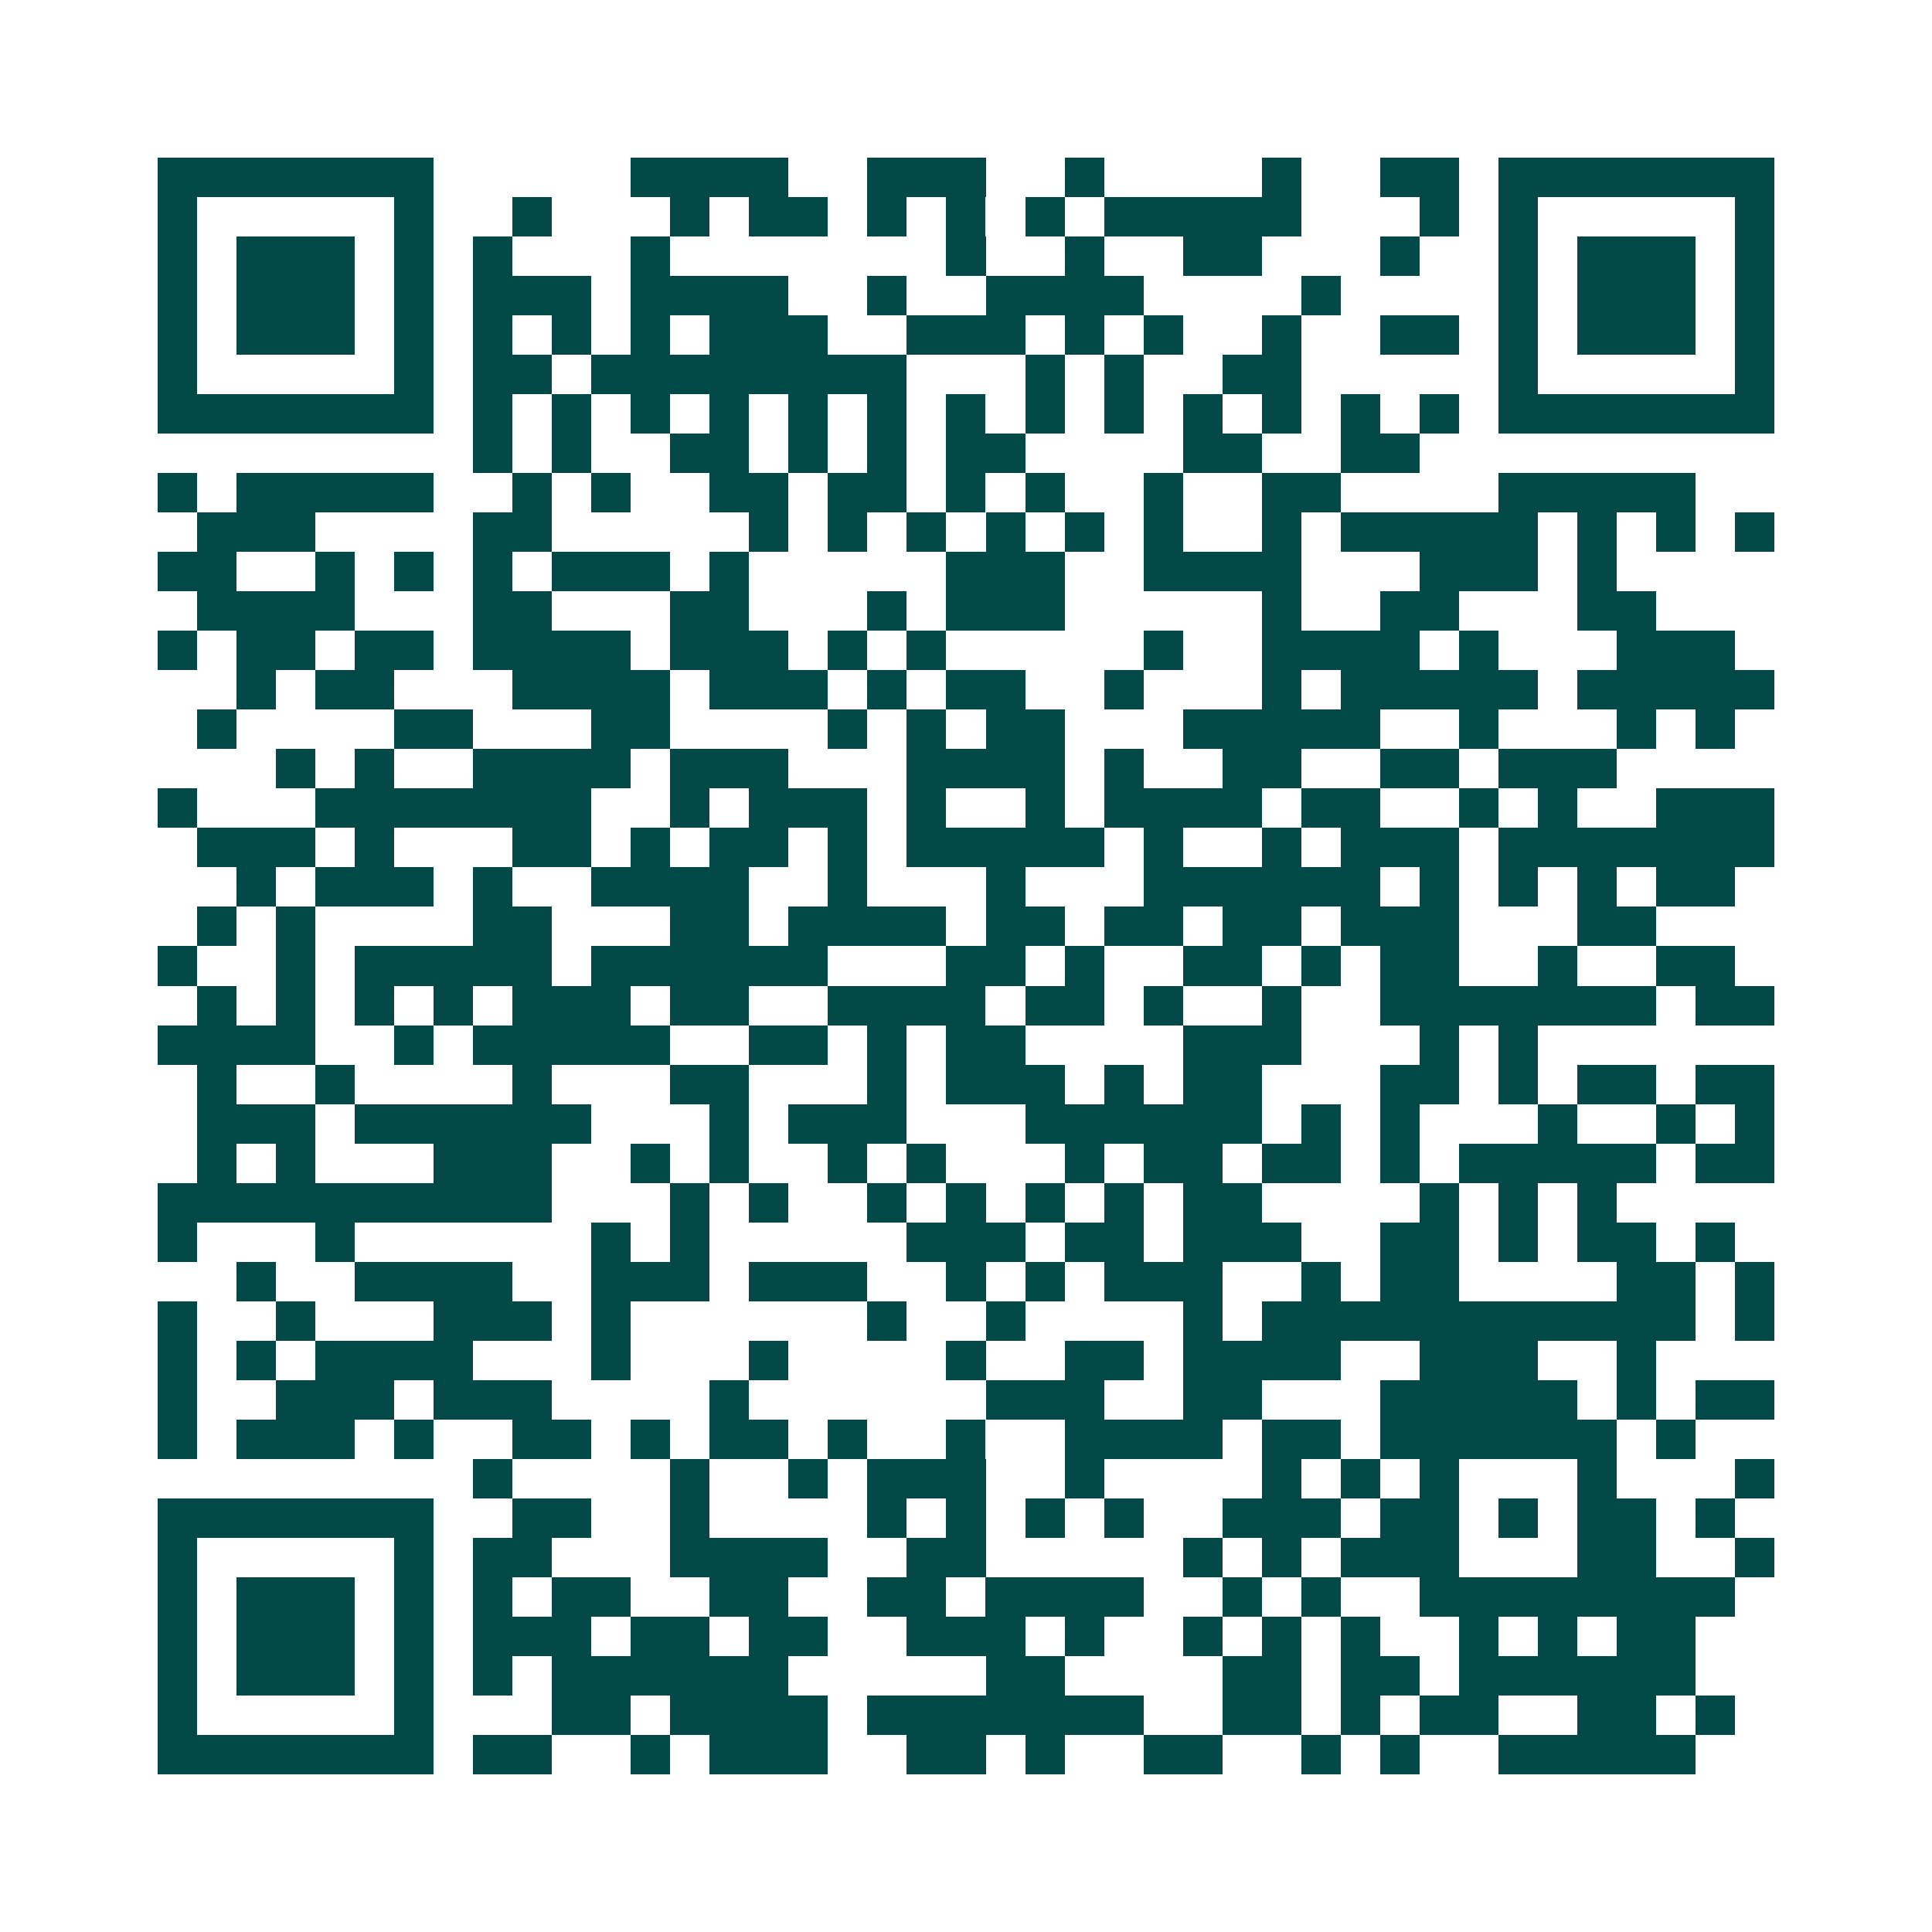 <svg xmlns="http://www.w3.org/2000/svg" width="200" height="200" viewBox="0 0 49 49" shape-rendering="crispEdges"><path fill="#ffffff" d="M0 0h49v49H0z"/><path stroke="#014847" d="M4 4.5h7m5 0h4m2 0h3m2 0h1m4 0h1m2 0h2m1 0h7M4 5.5h1m5 0h1m2 0h1m3 0h1m1 0h2m1 0h1m1 0h1m1 0h1m1 0h5m3 0h1m1 0h1m5 0h1M4 6.5h1m1 0h3m1 0h1m1 0h1m3 0h1m7 0h1m2 0h1m2 0h2m3 0h1m2 0h1m1 0h3m1 0h1M4 7.5h1m1 0h3m1 0h1m1 0h3m1 0h4m2 0h1m2 0h4m4 0h1m4 0h1m1 0h3m1 0h1M4 8.5h1m1 0h3m1 0h1m1 0h1m1 0h1m1 0h1m1 0h3m2 0h3m1 0h1m1 0h1m2 0h1m2 0h2m1 0h1m1 0h3m1 0h1M4 9.5h1m5 0h1m1 0h2m1 0h8m3 0h1m1 0h1m2 0h2m5 0h1m5 0h1M4 10.5h7m1 0h1m1 0h1m1 0h1m1 0h1m1 0h1m1 0h1m1 0h1m1 0h1m1 0h1m1 0h1m1 0h1m1 0h1m1 0h1m1 0h7M12 11.5h1m1 0h1m2 0h2m1 0h1m1 0h1m1 0h2m4 0h2m2 0h2M4 12.5h1m1 0h5m2 0h1m1 0h1m2 0h2m1 0h2m1 0h1m1 0h1m2 0h1m2 0h2m4 0h5M5 13.5h3m4 0h2m5 0h1m1 0h1m1 0h1m1 0h1m1 0h1m1 0h1m2 0h1m1 0h5m1 0h1m1 0h1m1 0h1M4 14.5h2m2 0h1m1 0h1m1 0h1m1 0h3m1 0h1m5 0h3m2 0h4m3 0h3m1 0h1M5 15.5h4m3 0h2m3 0h2m3 0h1m1 0h3m5 0h1m2 0h2m3 0h2M4 16.5h1m1 0h2m1 0h2m1 0h4m1 0h3m1 0h1m1 0h1m5 0h1m2 0h4m1 0h1m3 0h3M6 17.5h1m1 0h2m3 0h4m1 0h3m1 0h1m1 0h2m2 0h1m3 0h1m1 0h5m1 0h5M5 18.5h1m4 0h2m3 0h2m4 0h1m1 0h1m1 0h2m3 0h5m2 0h1m3 0h1m1 0h1M7 19.5h1m1 0h1m2 0h4m1 0h3m3 0h4m1 0h1m2 0h2m2 0h2m1 0h3M4 20.5h1m3 0h7m2 0h1m1 0h3m1 0h1m2 0h1m1 0h4m1 0h2m2 0h1m1 0h1m2 0h3M5 21.5h3m1 0h1m3 0h2m1 0h1m1 0h2m1 0h1m1 0h5m1 0h1m2 0h1m1 0h3m1 0h7M6 22.5h1m1 0h3m1 0h1m2 0h4m2 0h1m3 0h1m3 0h6m1 0h1m1 0h1m1 0h1m1 0h2M5 23.5h1m1 0h1m4 0h2m3 0h2m1 0h4m1 0h2m1 0h2m1 0h2m1 0h3m3 0h2M4 24.5h1m2 0h1m1 0h5m1 0h6m3 0h2m1 0h1m2 0h2m1 0h1m1 0h2m2 0h1m2 0h2M5 25.5h1m1 0h1m1 0h1m1 0h1m1 0h3m1 0h2m2 0h4m1 0h2m1 0h1m2 0h1m2 0h7m1 0h2M4 26.5h4m2 0h1m1 0h5m2 0h2m1 0h1m1 0h2m4 0h3m3 0h1m1 0h1M5 27.5h1m2 0h1m4 0h1m3 0h2m3 0h1m1 0h3m1 0h1m1 0h2m3 0h2m1 0h1m1 0h2m1 0h2M5 28.5h3m1 0h6m3 0h1m1 0h3m3 0h6m1 0h1m1 0h1m3 0h1m2 0h1m1 0h1M5 29.5h1m1 0h1m3 0h3m2 0h1m1 0h1m2 0h1m1 0h1m3 0h1m1 0h2m1 0h2m1 0h1m1 0h5m1 0h2M4 30.5h10m3 0h1m1 0h1m2 0h1m1 0h1m1 0h1m1 0h1m1 0h2m4 0h1m1 0h1m1 0h1M4 31.5h1m3 0h1m6 0h1m1 0h1m5 0h3m1 0h2m1 0h3m2 0h2m1 0h1m1 0h2m1 0h1M6 32.5h1m2 0h4m2 0h3m1 0h3m2 0h1m1 0h1m1 0h3m2 0h1m1 0h2m4 0h2m1 0h1M4 33.5h1m2 0h1m3 0h3m1 0h1m6 0h1m2 0h1m4 0h1m1 0h11m1 0h1M4 34.5h1m1 0h1m1 0h4m3 0h1m3 0h1m4 0h1m2 0h2m1 0h4m2 0h3m2 0h1M4 35.5h1m2 0h3m1 0h3m4 0h1m6 0h3m2 0h2m3 0h5m1 0h1m1 0h2M4 36.5h1m1 0h3m1 0h1m2 0h2m1 0h1m1 0h2m1 0h1m2 0h1m2 0h4m1 0h2m1 0h6m1 0h1M12 37.5h1m4 0h1m2 0h1m1 0h3m2 0h1m4 0h1m1 0h1m1 0h1m3 0h1m3 0h1M4 38.5h7m2 0h2m2 0h1m4 0h1m1 0h1m1 0h1m1 0h1m2 0h3m1 0h2m1 0h1m1 0h2m1 0h1M4 39.5h1m5 0h1m1 0h2m3 0h4m2 0h2m5 0h1m1 0h1m1 0h3m3 0h2m2 0h1M4 40.5h1m1 0h3m1 0h1m1 0h1m1 0h2m2 0h2m2 0h2m1 0h4m2 0h1m1 0h1m2 0h8M4 41.5h1m1 0h3m1 0h1m1 0h3m1 0h2m1 0h2m2 0h3m1 0h1m2 0h1m1 0h1m1 0h1m2 0h1m1 0h1m1 0h2M4 42.5h1m1 0h3m1 0h1m1 0h1m1 0h6m5 0h2m4 0h2m1 0h2m1 0h6M4 43.5h1m5 0h1m3 0h2m1 0h4m1 0h7m2 0h2m1 0h1m1 0h2m2 0h2m1 0h1M4 44.5h7m1 0h2m2 0h1m1 0h3m2 0h2m1 0h1m2 0h2m2 0h1m1 0h1m2 0h5"/></svg>
